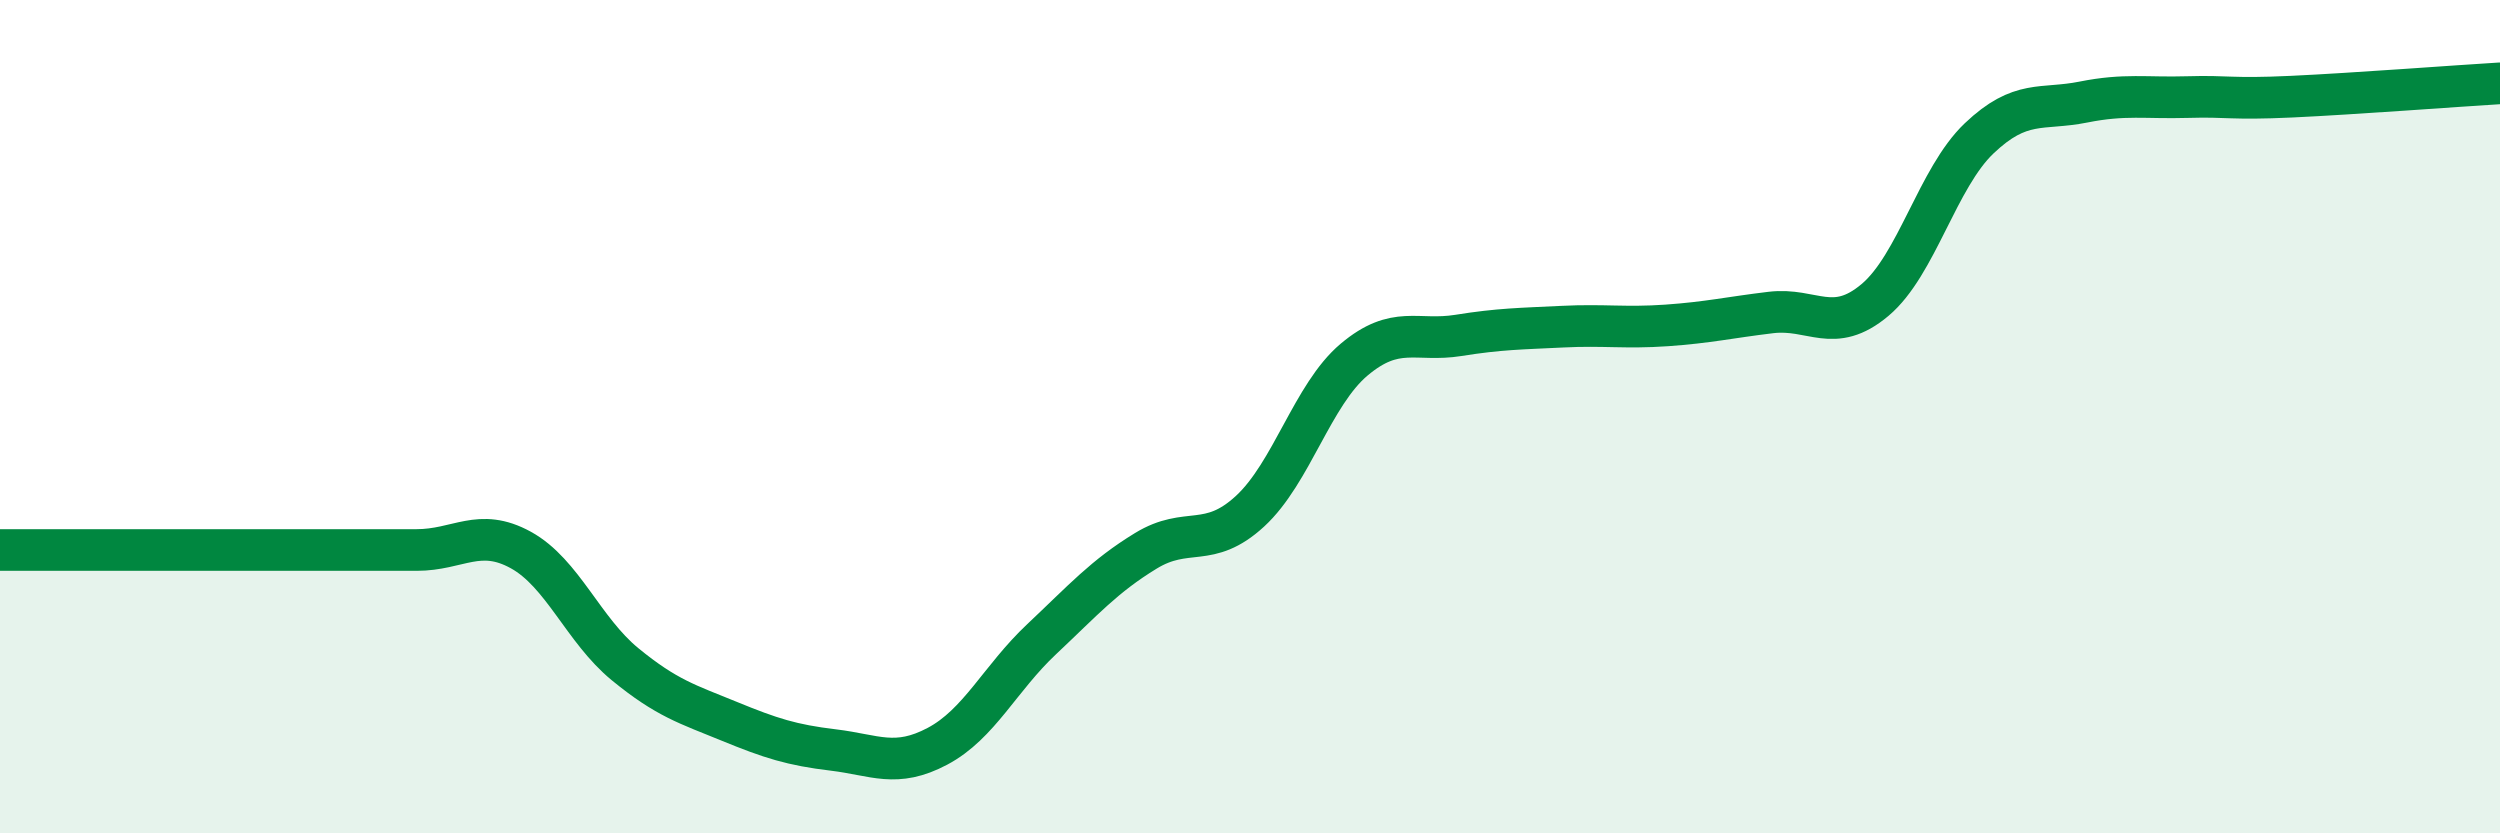 
    <svg width="60" height="20" viewBox="0 0 60 20" xmlns="http://www.w3.org/2000/svg">
      <path
        d="M 0,13.2 C 0.5,13.2 1.5,13.2 2.5,13.2 C 3.5,13.2 4,13.2 5,13.2 C 6,13.2 6.5,13.2 7.5,13.2 C 8.5,13.2 9,13.2 10,13.2 C 11,13.2 11.5,12.65 12.5,13.2 C 13.5,13.75 14,15.12 15,15.94 C 16,16.76 16.5,16.9 17.5,17.31 C 18.5,17.72 19,17.88 20,18 C 21,18.12 21.5,18.44 22.5,17.91 C 23.5,17.38 24,16.28 25,15.34 C 26,14.4 26.5,13.83 27.5,13.22 C 28.5,12.61 29,13.19 30,12.27 C 31,11.35 31.5,9.47 32.5,8.63 C 33.5,7.79 34,8.21 35,8.05 C 36,7.89 36.5,7.89 37.5,7.84 C 38.5,7.79 39,7.88 40,7.81 C 41,7.74 41.5,7.62 42.5,7.5 C 43.5,7.38 44,8.04 45,7.2 C 46,6.36 46.5,4.27 47.5,3.32 C 48.5,2.37 49,2.65 50,2.45 C 51,2.25 51.5,2.36 52.5,2.33 C 53.5,2.3 53.5,2.39 55,2.32 C 56.5,2.25 59,2.06 60,2L60 20L0 20Z"
        fill="#008740"
        opacity="0.1"
        stroke-linecap="round"
        stroke-linejoin="round"
      />
      <path
        d="M 0,13.2 C 0.5,13.2 1.5,13.2 2.5,13.2 C 3.5,13.2 4,13.2 5,13.2 C 6,13.2 6.5,13.2 7.5,13.2 C 8.5,13.2 9,13.2 10,13.2 C 11,13.2 11.5,12.65 12.5,13.2 C 13.5,13.75 14,15.12 15,15.94 C 16,16.76 16.5,16.9 17.5,17.31 C 18.5,17.72 19,17.88 20,18 C 21,18.12 21.5,18.44 22.5,17.91 C 23.5,17.38 24,16.28 25,15.34 C 26,14.4 26.5,13.83 27.5,13.22 C 28.5,12.61 29,13.19 30,12.27 C 31,11.35 31.5,9.47 32.5,8.63 C 33.5,7.79 34,8.21 35,8.05 C 36,7.89 36.5,7.89 37.5,7.84 C 38.5,7.79 39,7.88 40,7.81 C 41,7.74 41.5,7.62 42.5,7.5 C 43.5,7.38 44,8.04 45,7.2 C 46,6.36 46.5,4.27 47.5,3.32 C 48.5,2.37 49,2.65 50,2.45 C 51,2.25 51.5,2.36 52.5,2.33 C 53.5,2.3 53.5,2.39 55,2.32 C 56.5,2.25 59,2.06 60,2"
        stroke="#008740"
        stroke-width="1"
        fill="none"
        stroke-linecap="round"
        stroke-linejoin="round"
      />
    </svg>
  